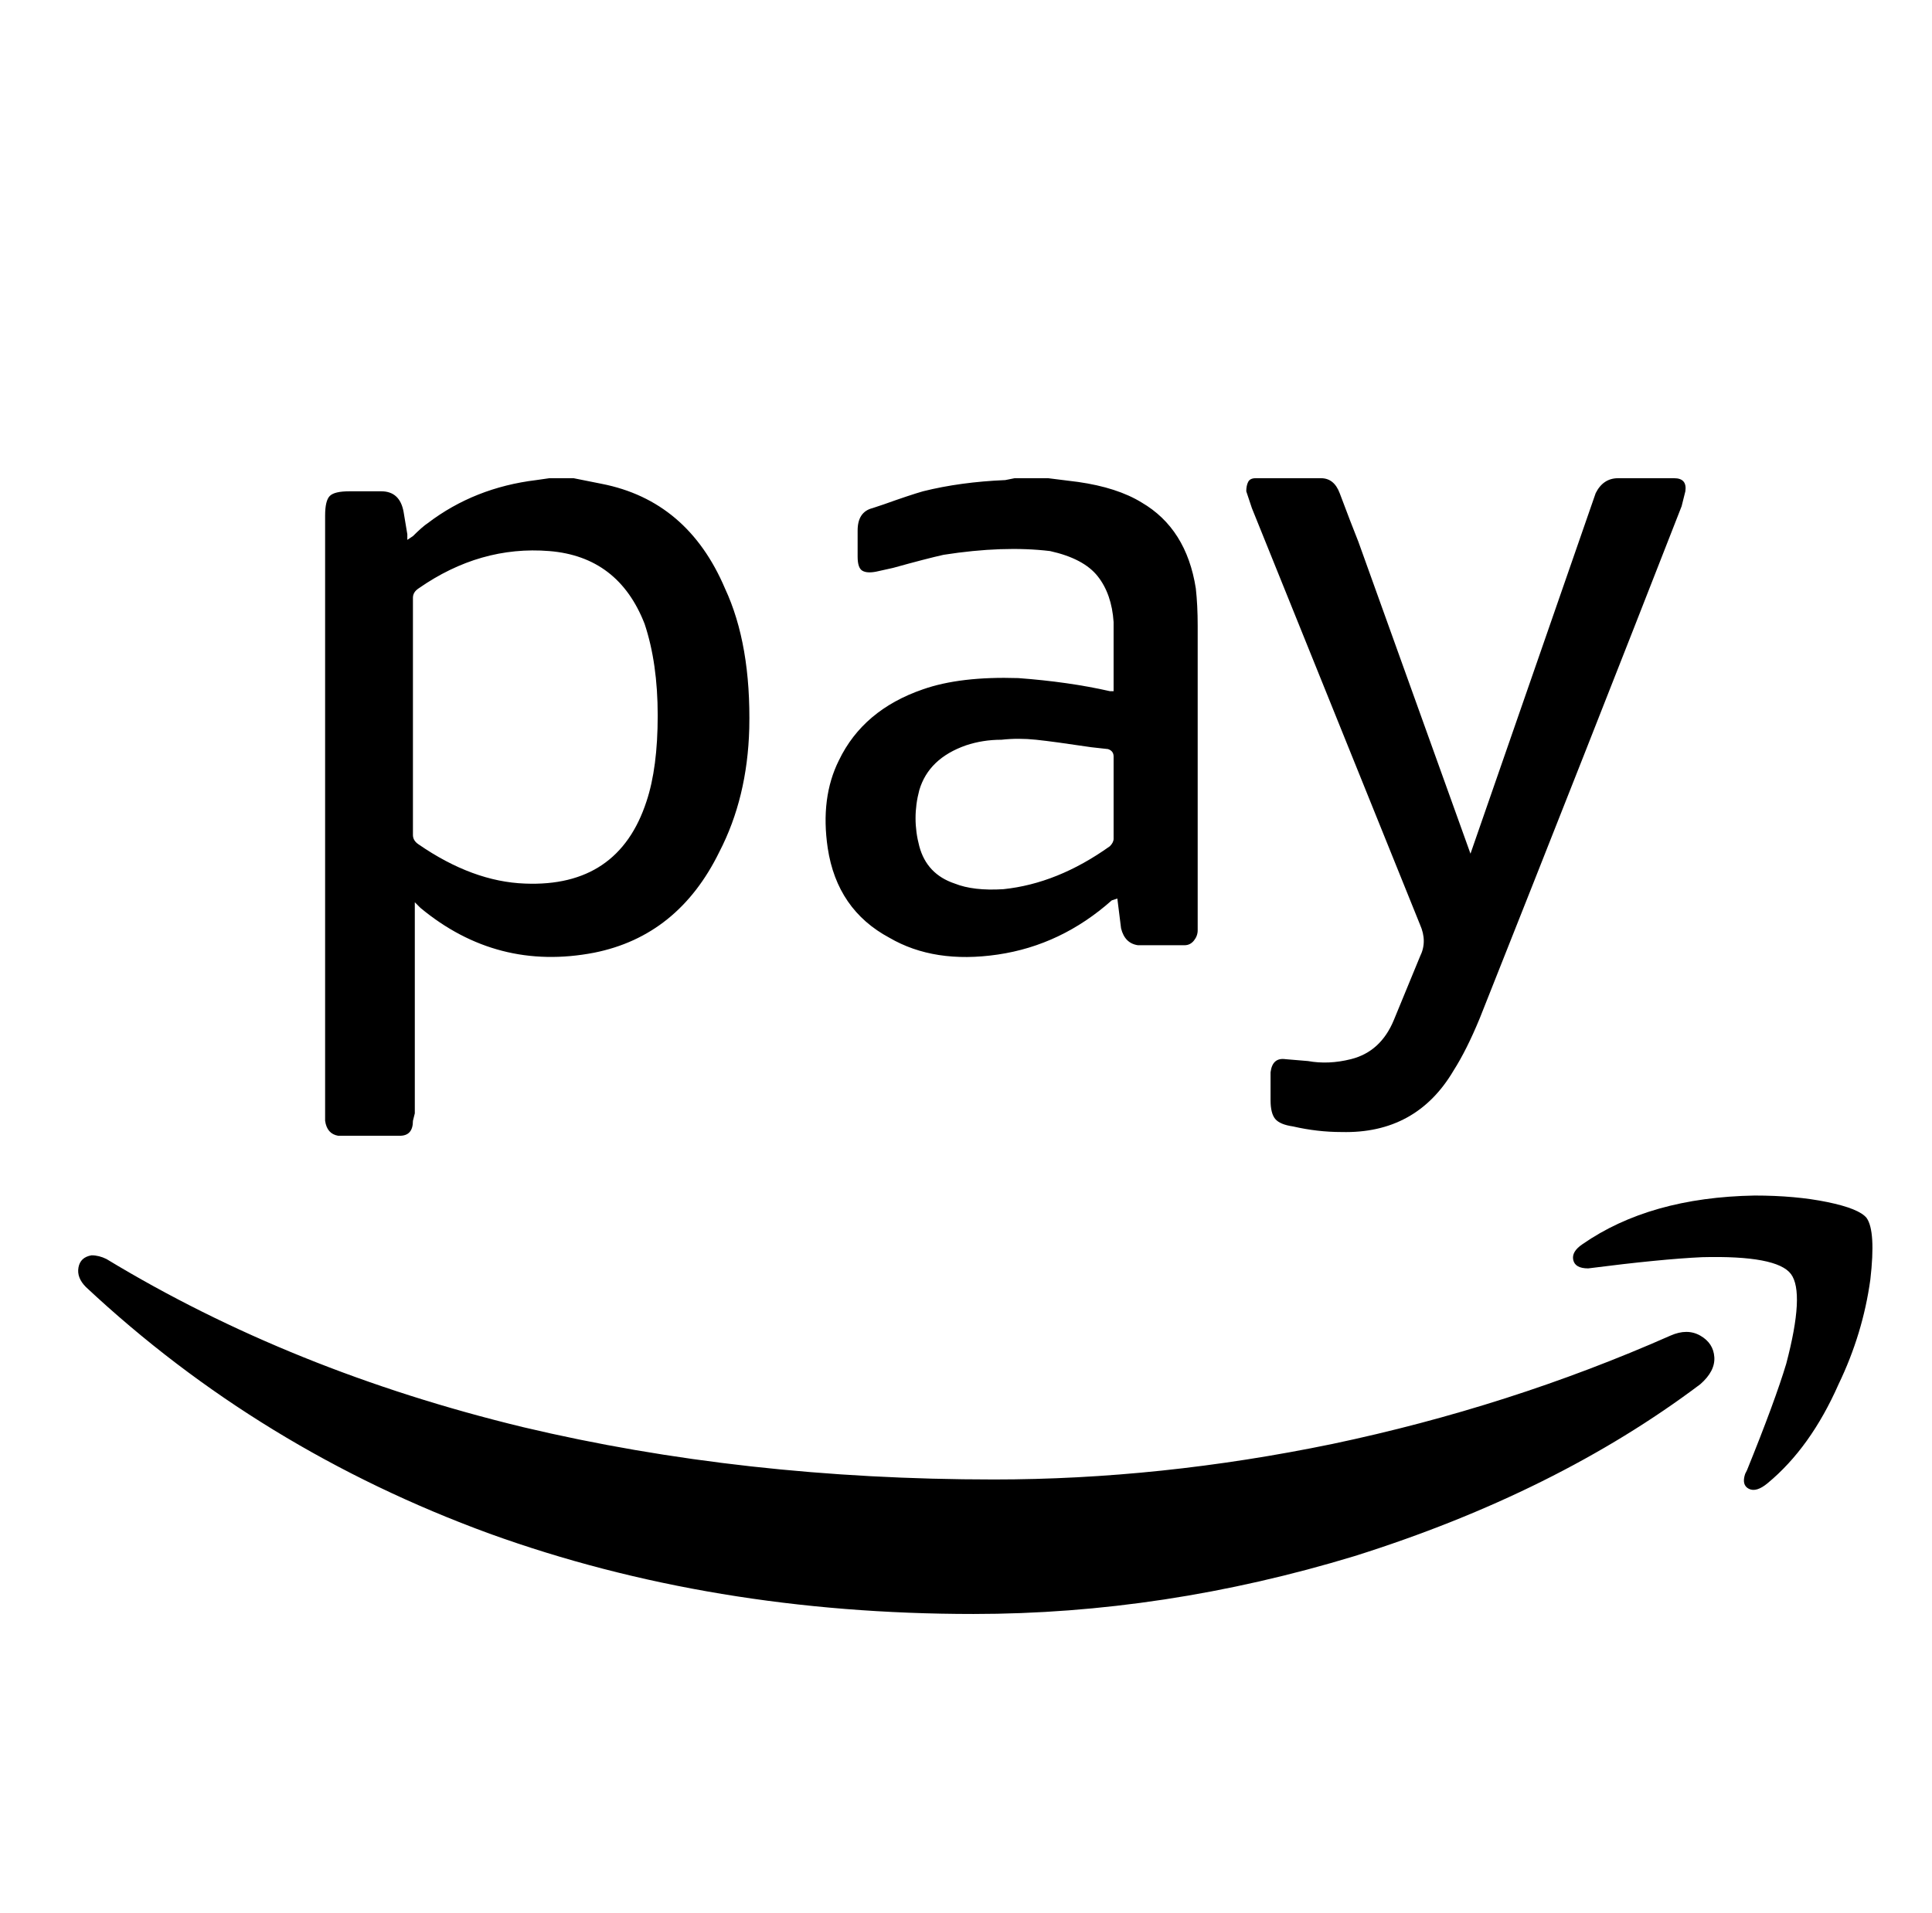 <?xml version="1.0" standalone="no"?>
<!DOCTYPE svg PUBLIC "-//W3C//DTD SVG 1.1//EN" "http://www.w3.org/Graphics/SVG/1.1/DTD/svg11.dtd" >
<svg xmlns="http://www.w3.org/2000/svg" xmlns:xlink="http://www.w3.org/1999/xlink" version="1.1" viewBox="-10 0 1034 1024">
   <path fill="currentColor"
d="M284 256l-7 1q-33 4 -58 23q-3 2 -8 7l-3 2v-3l-2 -12q-2 -11 -12 -11h-17q-8 0 -10.5 2.5t-2.5 10.5v324q1 7 7 8h33q7 0 7 -8l1 -4v-113l3 3q41 34 93 24q45 -9 67 -54q15 -29 16 -66q1 -45 -13 -75q-20 -47 -66 -56l-15 -3h-13zM533 256v0l-5 1q-24 1 -44 6
q-7 2 -21 7l-6 2q-8 2 -8 12v14q0 6 2.5 7.5t7.5 0.5l9 -2q18 -5 27 -7q32 -5 57 -2q18 4 25.5 13.5t8.5 24.5v35v2h-2q-22 -5 -49 -7q-31 -1 -51 6q-32 11 -45 38q-10 20 -6 47q5 33 33 48q24 14 58 9t61 -29l3 -1l2 16q2 8 9 9h25q3 0 5 -2.5t2 -5.5v-4v-159q0 -11 -1 -20
q-5 -32 -29 -46q-13 -8 -34 -11l-16 -2h-18zM662 256q-3 0 -4 2t-1 5l3 9l90 223q4 9 0 17l-14 34q-7 17 -23 21q-12 3 -23 1l-12 -1q-7 -1 -8 7v15q0 7 2.5 10t9.5 4q13 3 26 3q40 1 60 -33q7 -11 14 -28q58 -146 108 -274l2 -8q1 -7 -6 -7h-30q-4 0 -7 2t-5 6l-67 193
l-60 -167q-4 -10 -10 -26q-3 -8 -10 -8h-35zM284 295q37 3 51 39q7 21 7 49t-6 46q-15 46 -65 44q-28 -1 -57 -21q-3 -2 -3 -5v-127q0 -3 3 -5q33 -23 70 -20zM526 396q9 -1 18.5 0t29.5 4l9 1q3 1 3 4v44q0 2 -2 4q-28 20 -57 23q-16 1 -26 -3q-15 -5 -19 -20t0 -30
q5 -17 25 -24q9 -3 19 -3zM929 640q-56 1 -92 26q-6 4 -5 8.5t8 4.5v0q39 -5 61 -6q40 -1 47.5 9t-2.5 48q-6 20 -21 57l-1 2q-2 6 2 8t10 -3q23 -19 38 -53q13 -27 17 -56q3 -26 -2 -33q-4 -5 -21 -8.5t-39 -3.5zM39 672q-6 1 -7 6.5t4 10.5q93 87 216 132q119 43 259 43
q102 0 204 -31q108 -34 185 -92q8 -7 7.5 -14.5t-7.5 -11.5t-16 0q-86 38 -181 58q-92 19 -181 19q-134 0 -252 -28q-124 -30 -223 -90q-4 -2 -8 -2z" />
</svg>
